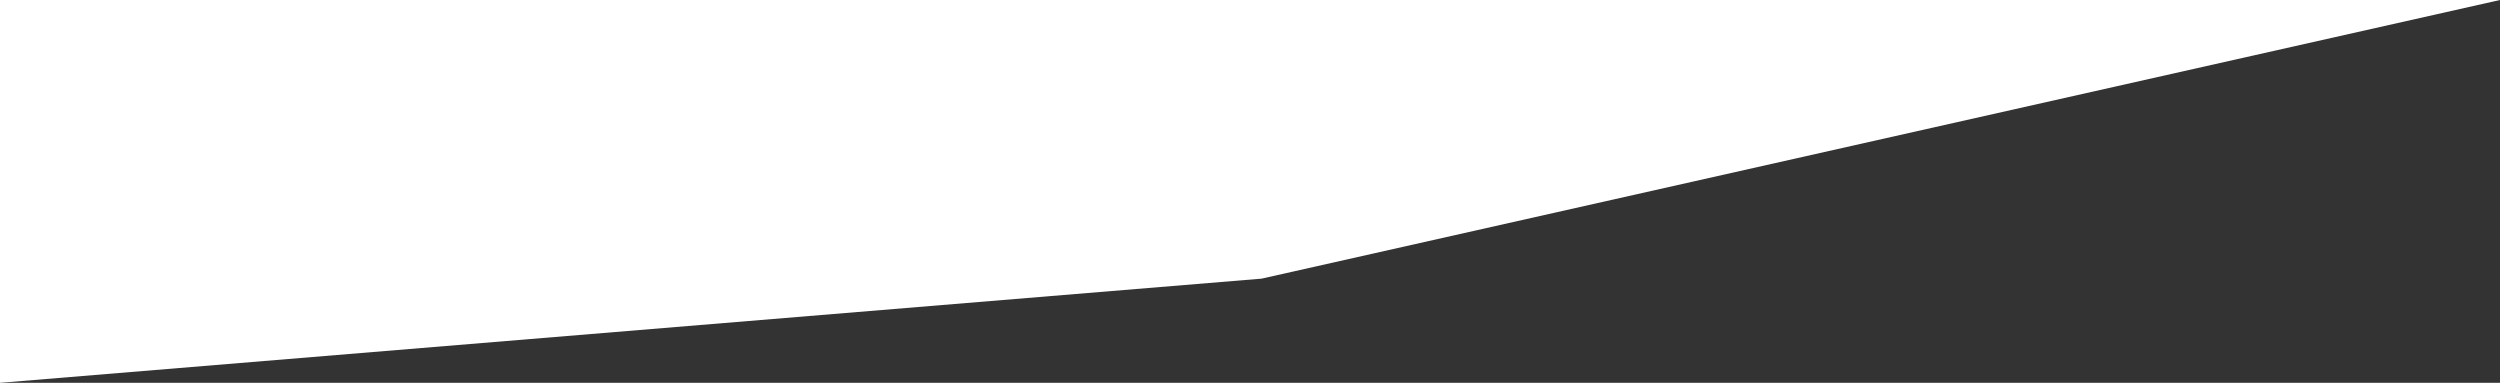 <?xml version="1.0" encoding="UTF-8"?> <svg xmlns="http://www.w3.org/2000/svg" width="1920" height="294" viewBox="0 0 1920 294" fill="none"><rect x="0" y="0" width="1920" height="294" fill="#333333" stroke="none"/> <path d="M0 0V294L968.888 214L1920 0H0Z" fill="white"></path> </svg> 